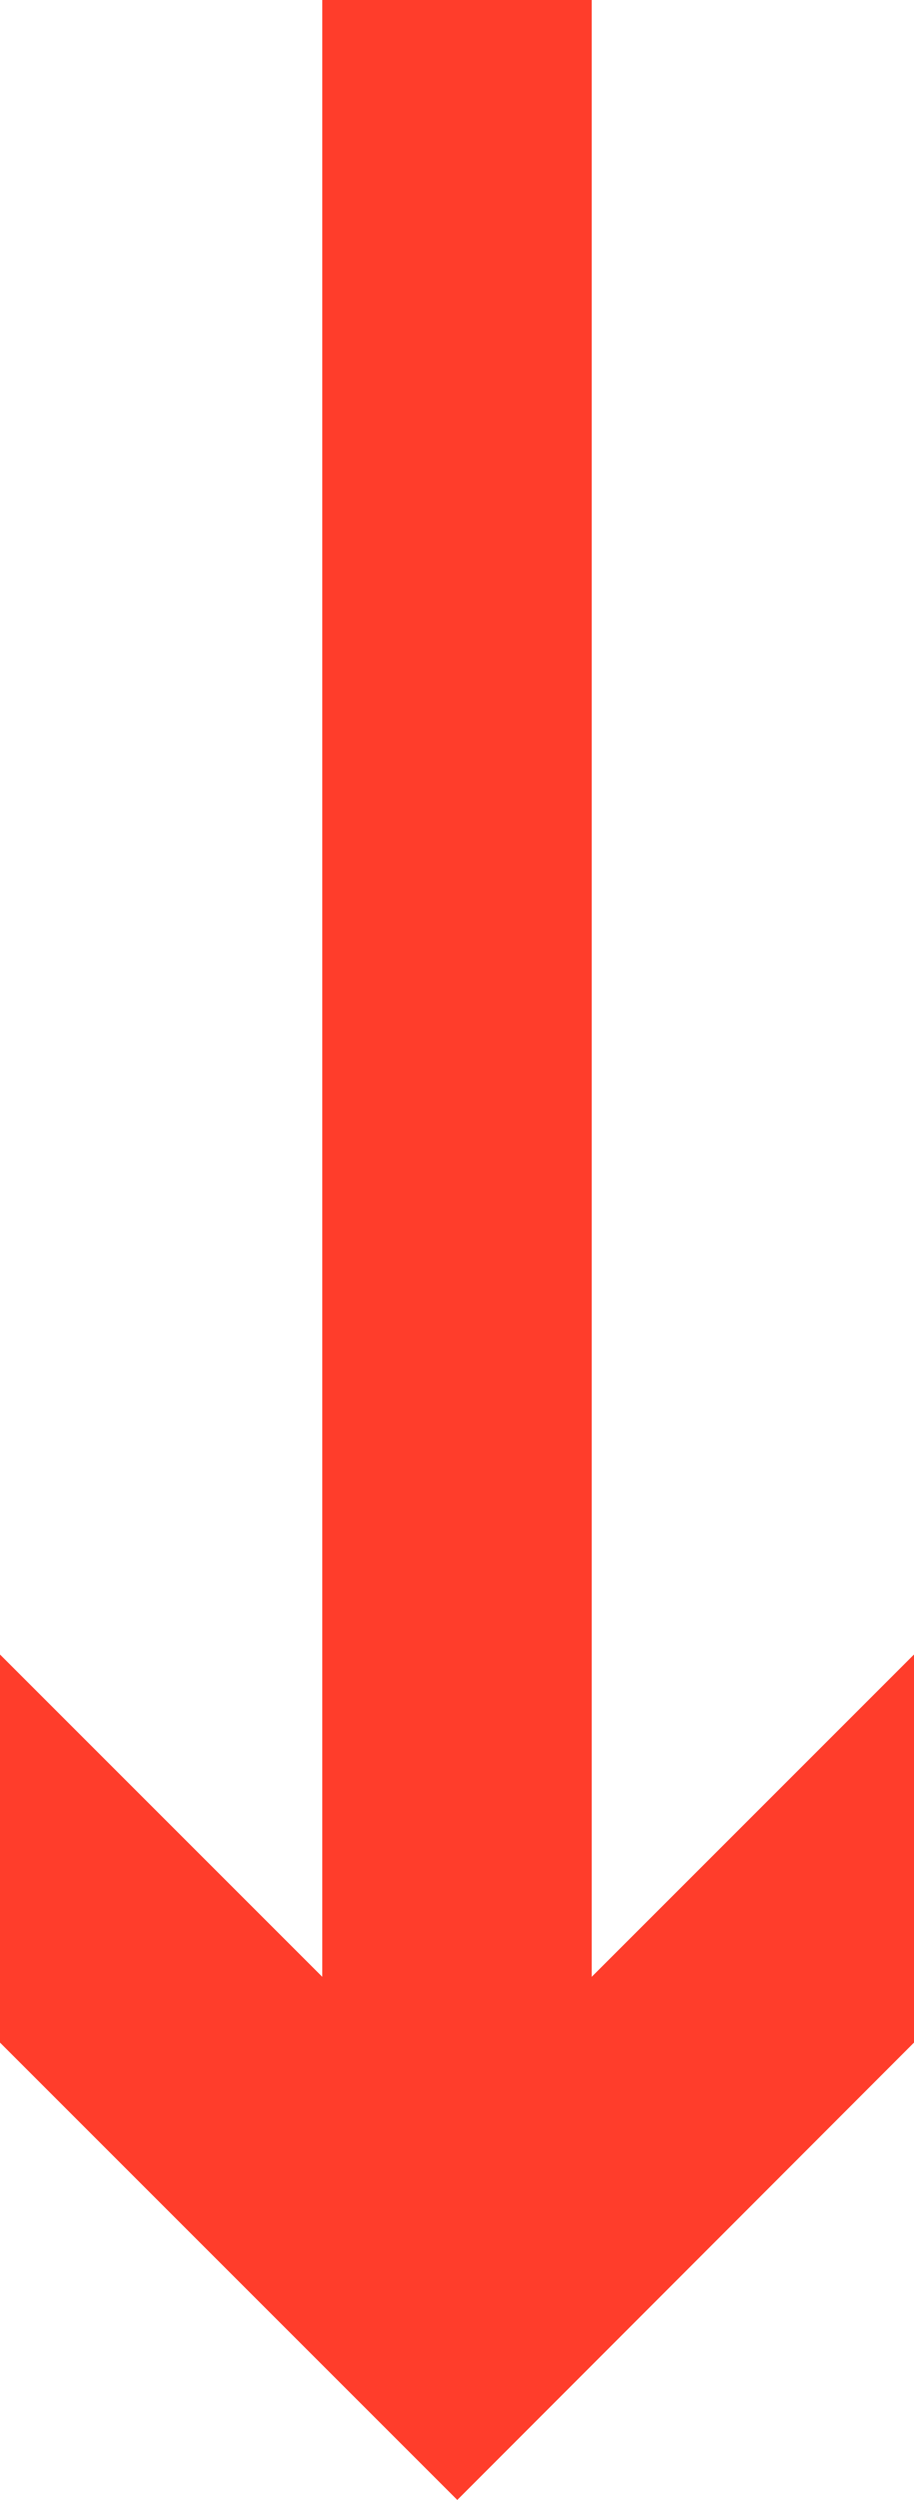 <svg xmlns="http://www.w3.org/2000/svg" viewBox="0 0 15.57 42.58"><defs><style>.cls-1{fill:#ff3d2b;}</style></defs><g id="Capa_2" data-name="Capa 2"><g id="color2"><polygon class="cls-1" points="10.08 33.67 10.08 0 5.49 0 5.49 33.67 0 28.18 0 34.79 7.79 42.58 15.57 34.79 15.57 28.18 10.08 33.67"/></g></g></svg>